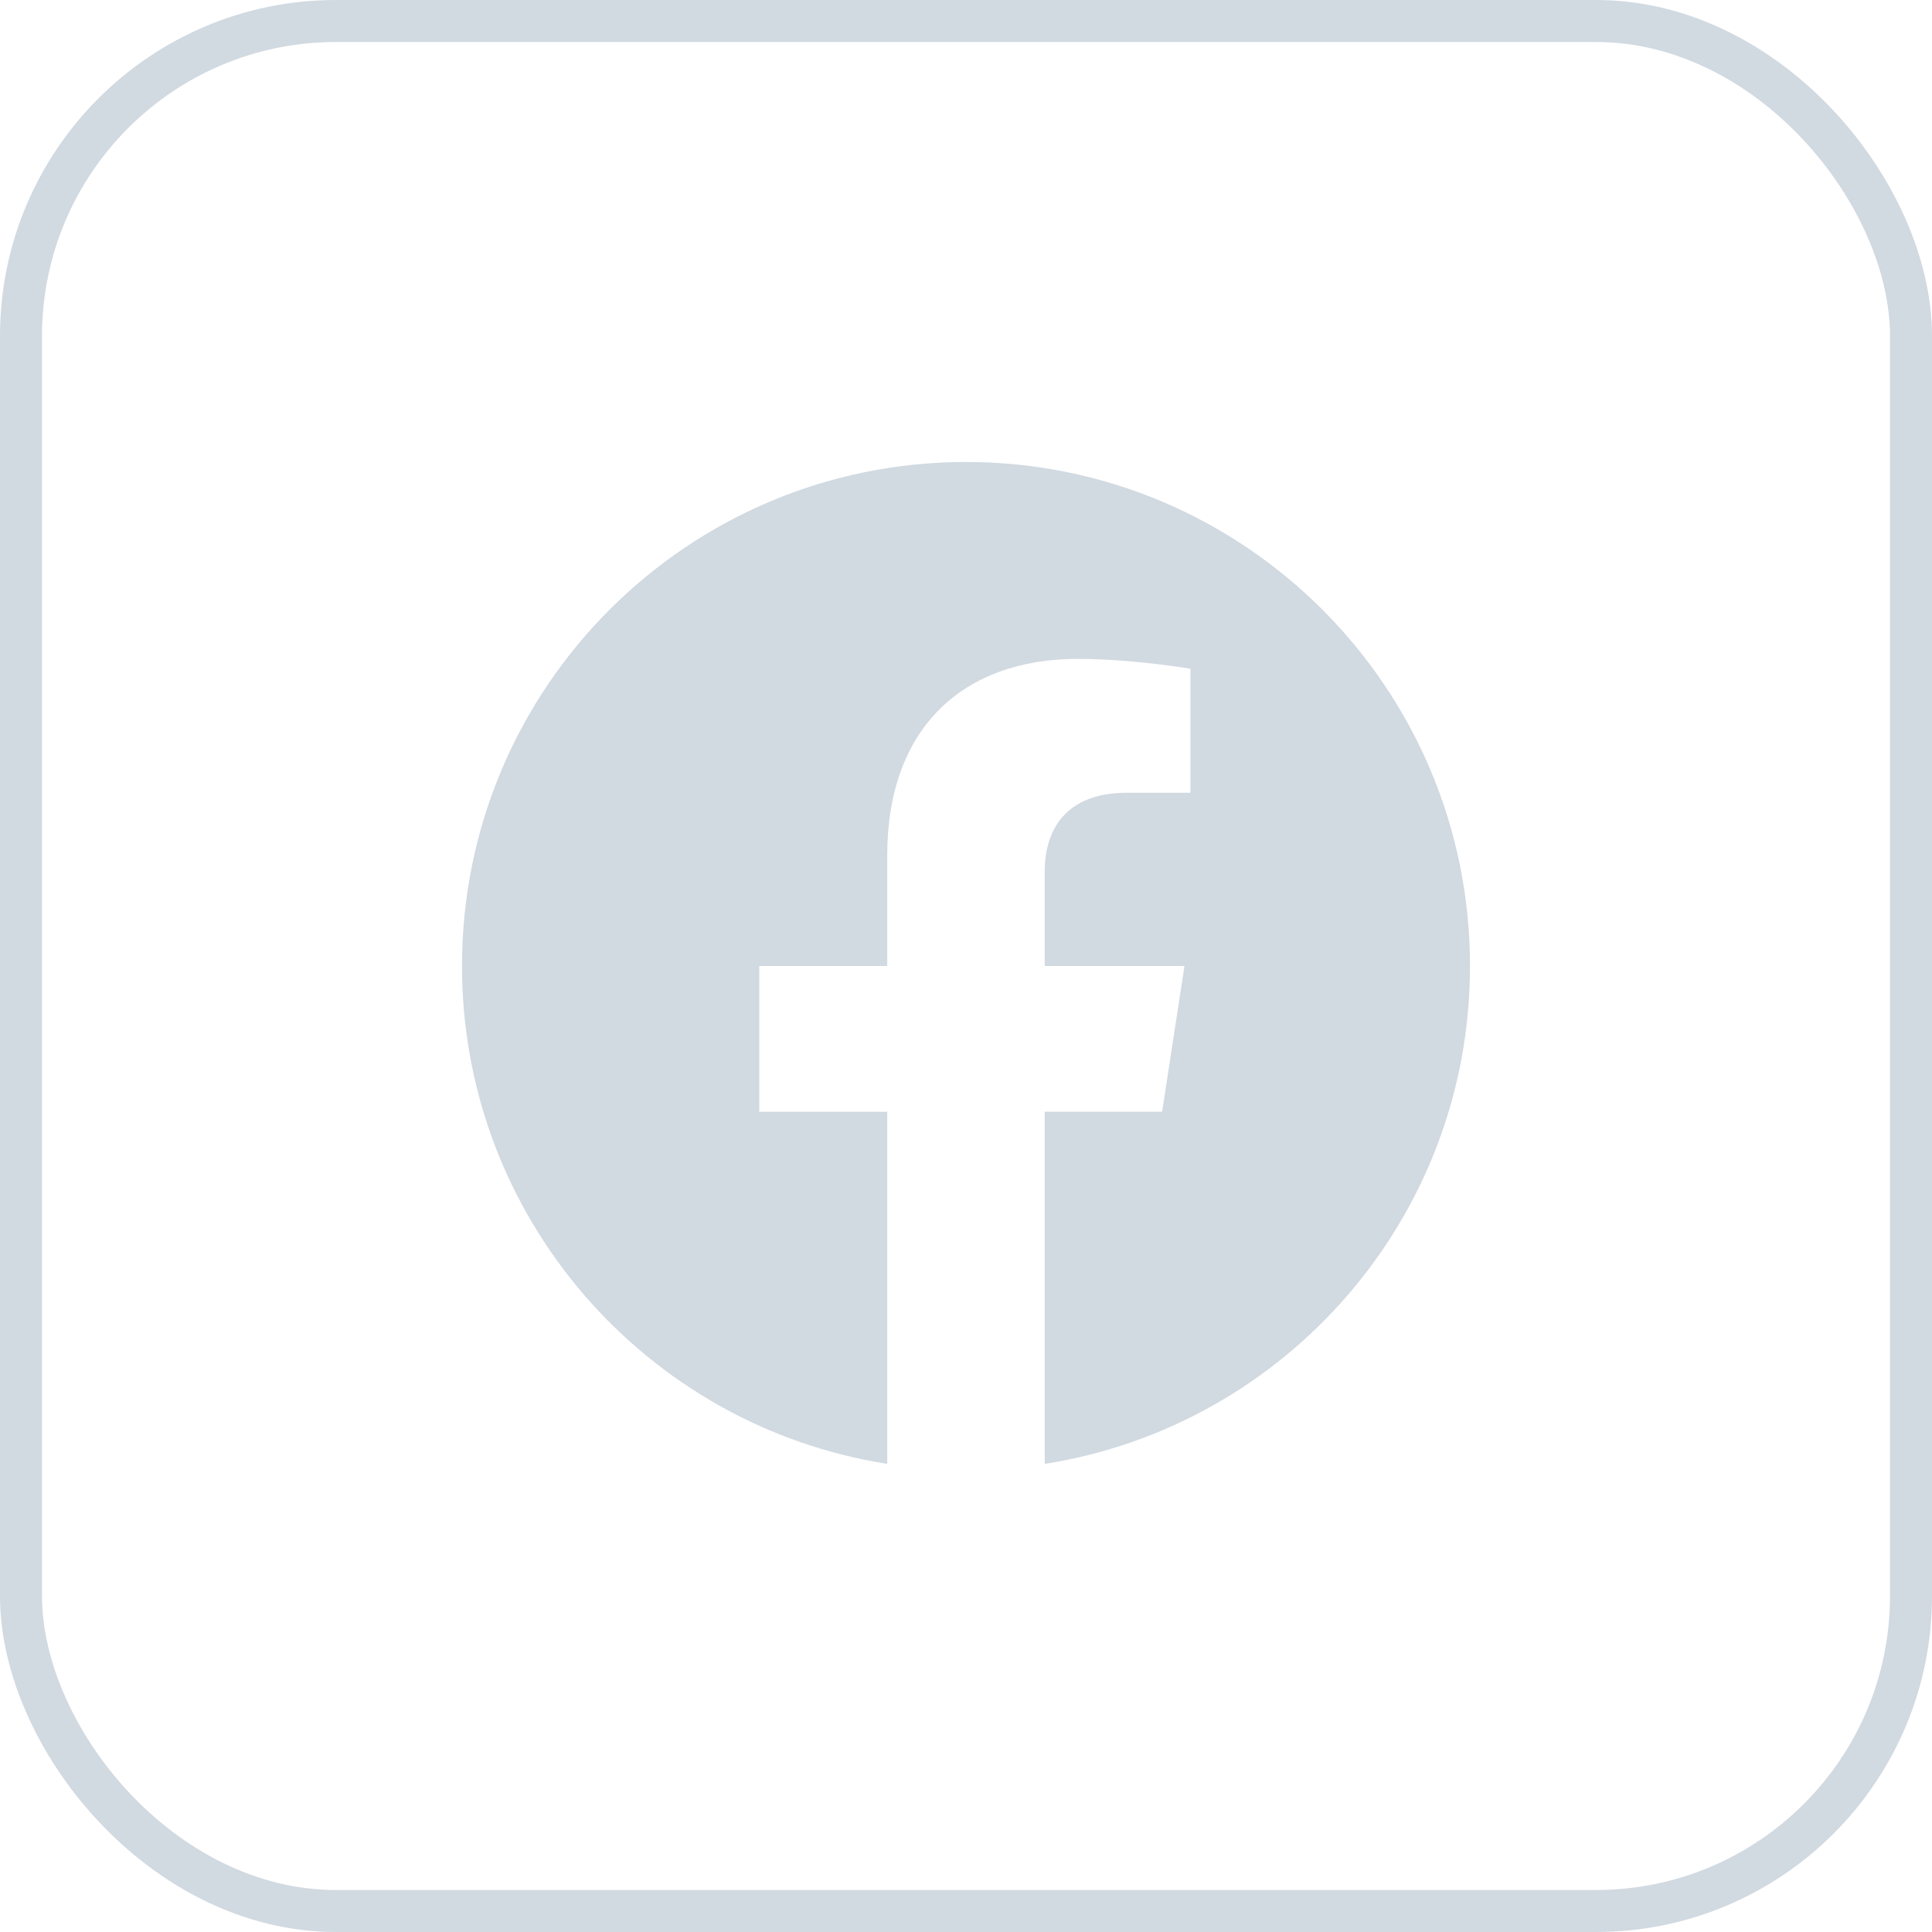 <svg width="46" height="46" viewBox="0 0 46 46" fill="none" xmlns="http://www.w3.org/2000/svg">
<rect x="0.5" y="0.5" width="45" height="45" rx="7.5" stroke="#D1D9E1"/>
<g clip-path="url(#clip0_0_5514)">
<path d="M35 23C35 16.373 29.627 11 23 11C16.373 11 11 16.373 11 23C11 28.99 15.388 33.954 21.125 34.854V26.47H18.078V23H21.125V20.356C21.125 17.349 22.917 15.688 25.658 15.688C26.97 15.688 28.344 15.922 28.344 15.922V18.875H26.83C25.339 18.875 24.874 19.8 24.874 20.75V23H28.202L27.67 26.469H24.874V34.854C30.612 33.954 35 28.99 35 23Z" fill="#D1D9E1"/>
</g>
<defs>
<clipPath id="clip0_0_5514">
<rect width="24" height="24" fill="white" transform="translate(11 11)"/>
</clipPath>
</defs>
</svg>
